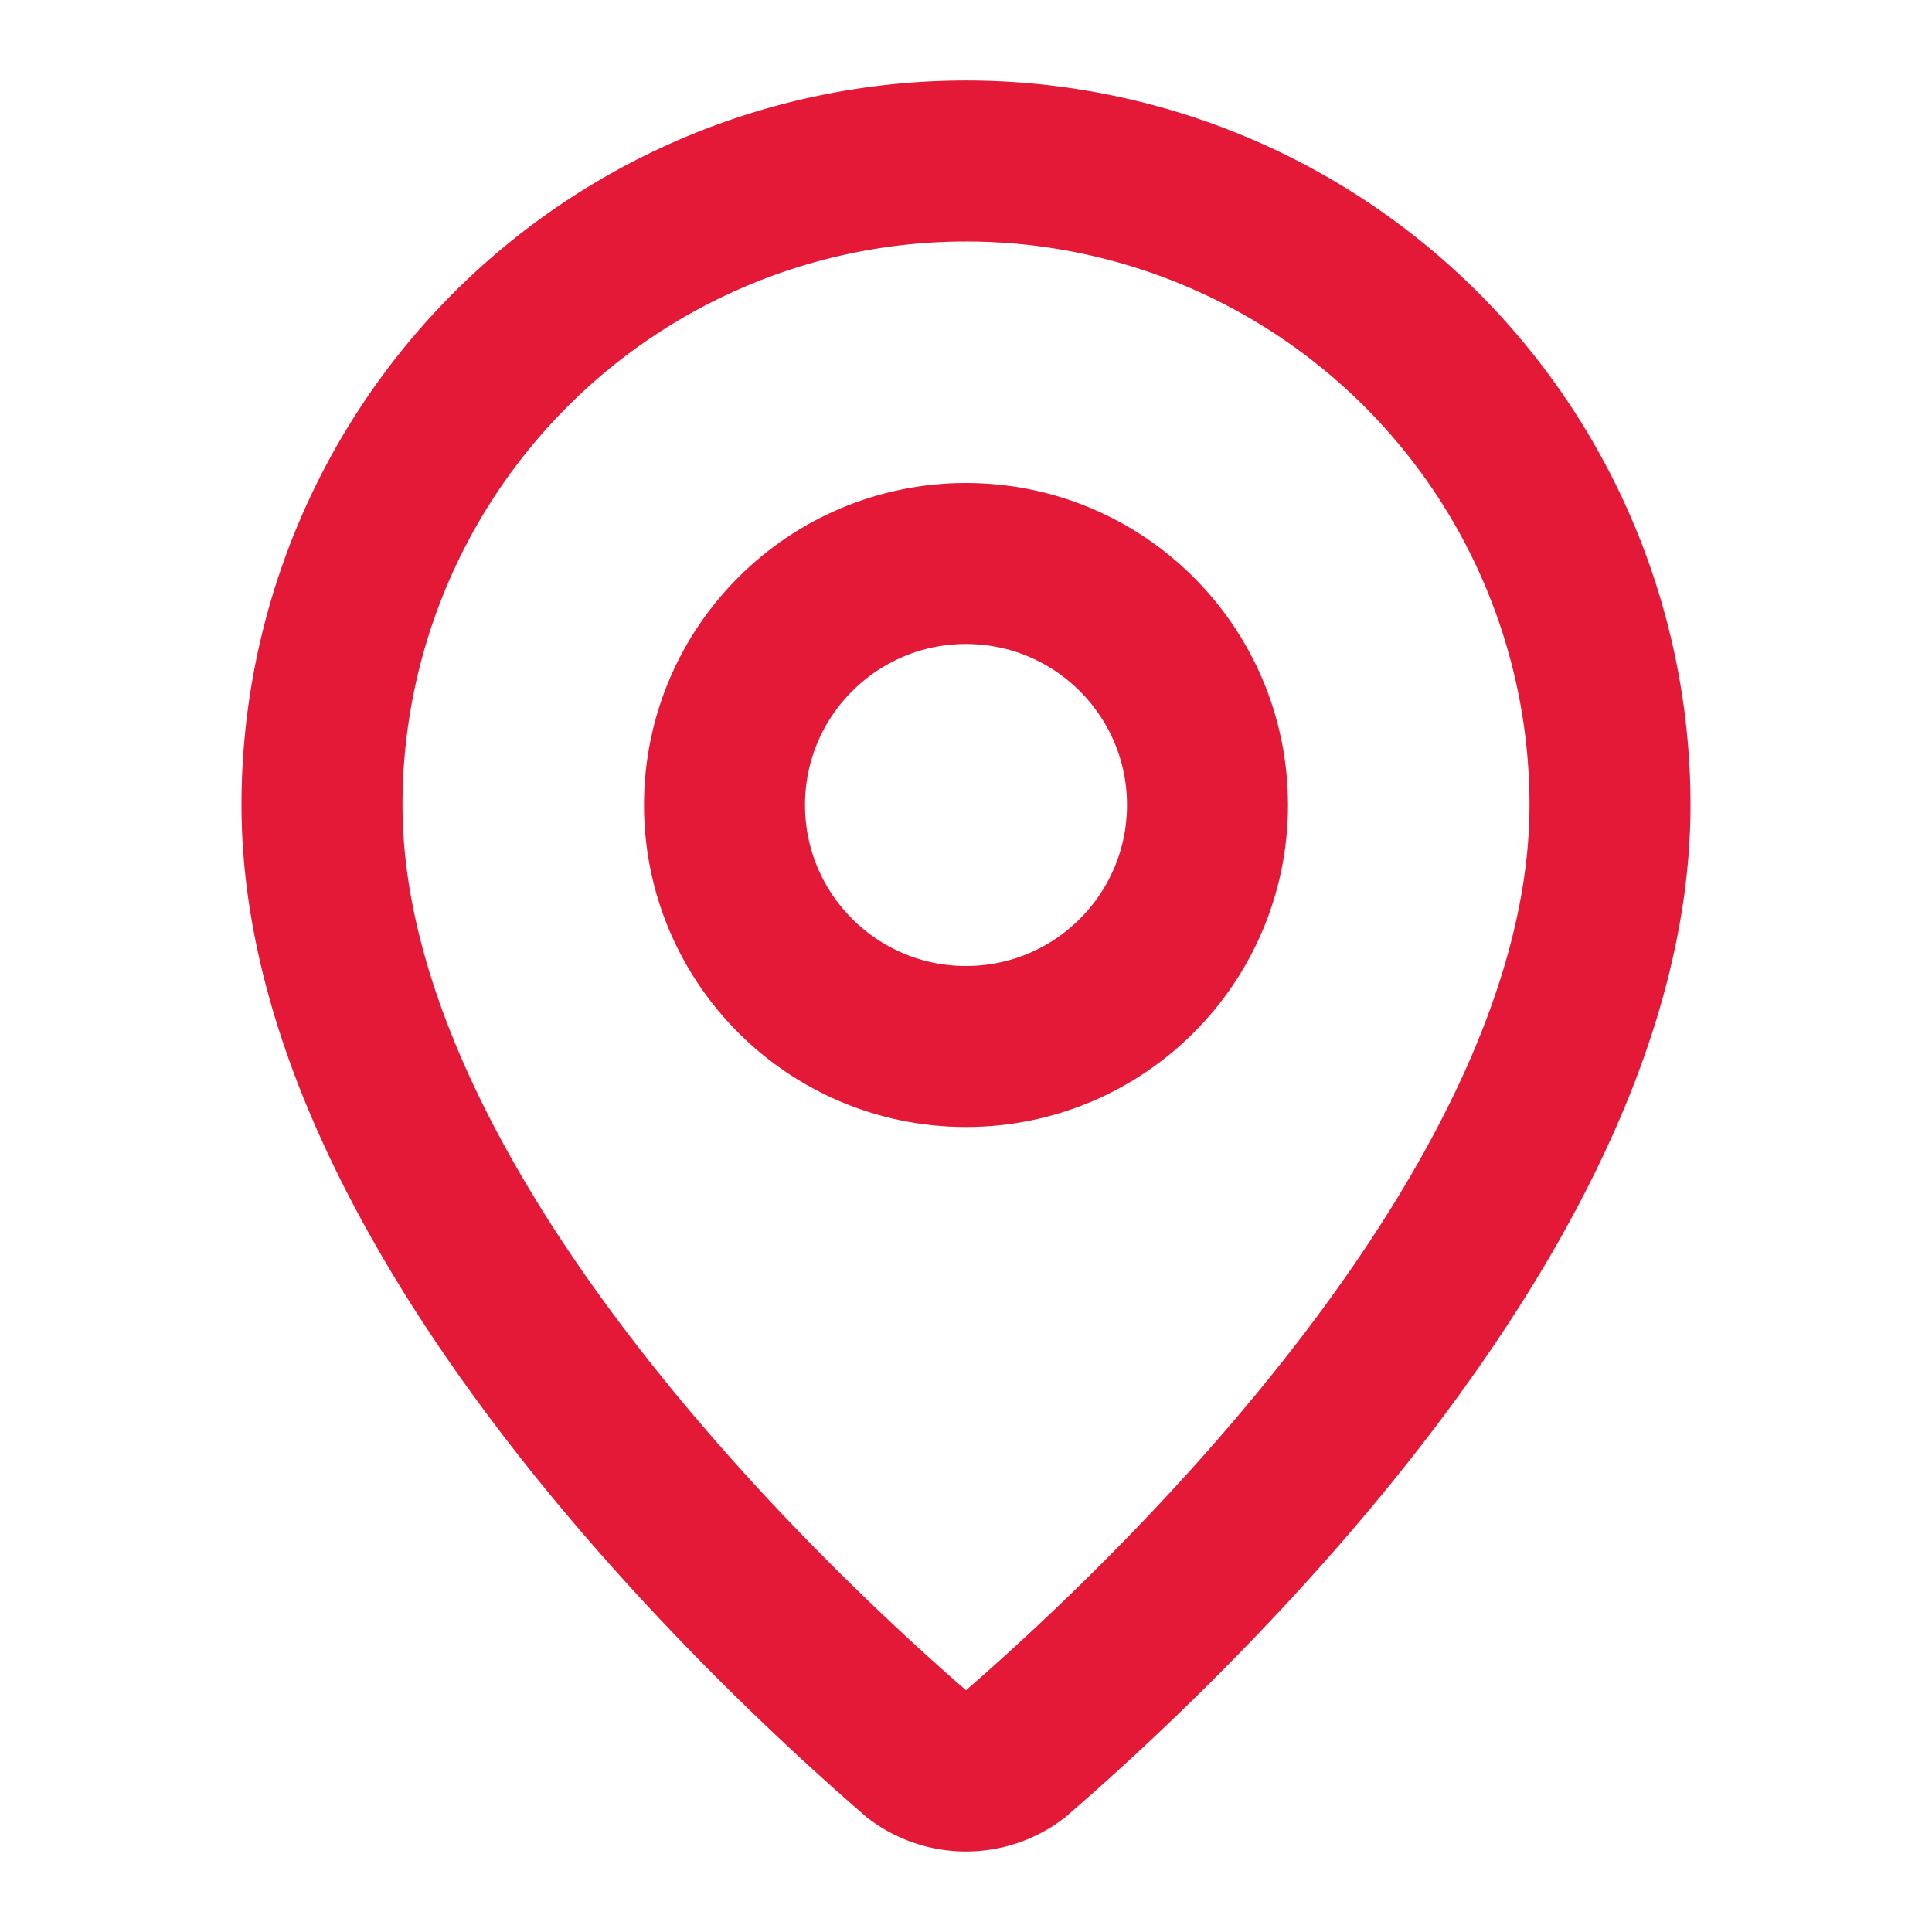 <svg xmlns="http://www.w3.org/2000/svg" width="24" height="24" viewBox="0 0 24 24" fill="none" stroke="rgb(227, 25, 55)" stroke-width="2px" stroke-linecap="round" stroke-linejoin="round" class="lucide lucide-map-pin h-6 w-6 mr-2 text-canada-red mt-0.5" data-lov-id="src/components/layout/Footer.tsx:62:16" data-lov-name="MapPin" data-component-path="src/components/layout/Footer.tsx" data-component-line="62" data-component-file="Footer.tsx" data-component-name="MapPin" data-component-content="%7B%22className%22%3A%22h-6%20w-6%20mr-2%20text-canada-red%20mt-0.5%22%7D" style="color: rgb(227, 25, 55);"><path d="M20 10c0 4.993-5.539 10.193-7.399 11.799a1 1 0 0 1-1.202 0C9.539 20.193 4 14.993 4 10a8 8 0 0 1 16 0"></path><circle cx="12" cy="10" r="3"></circle></svg>